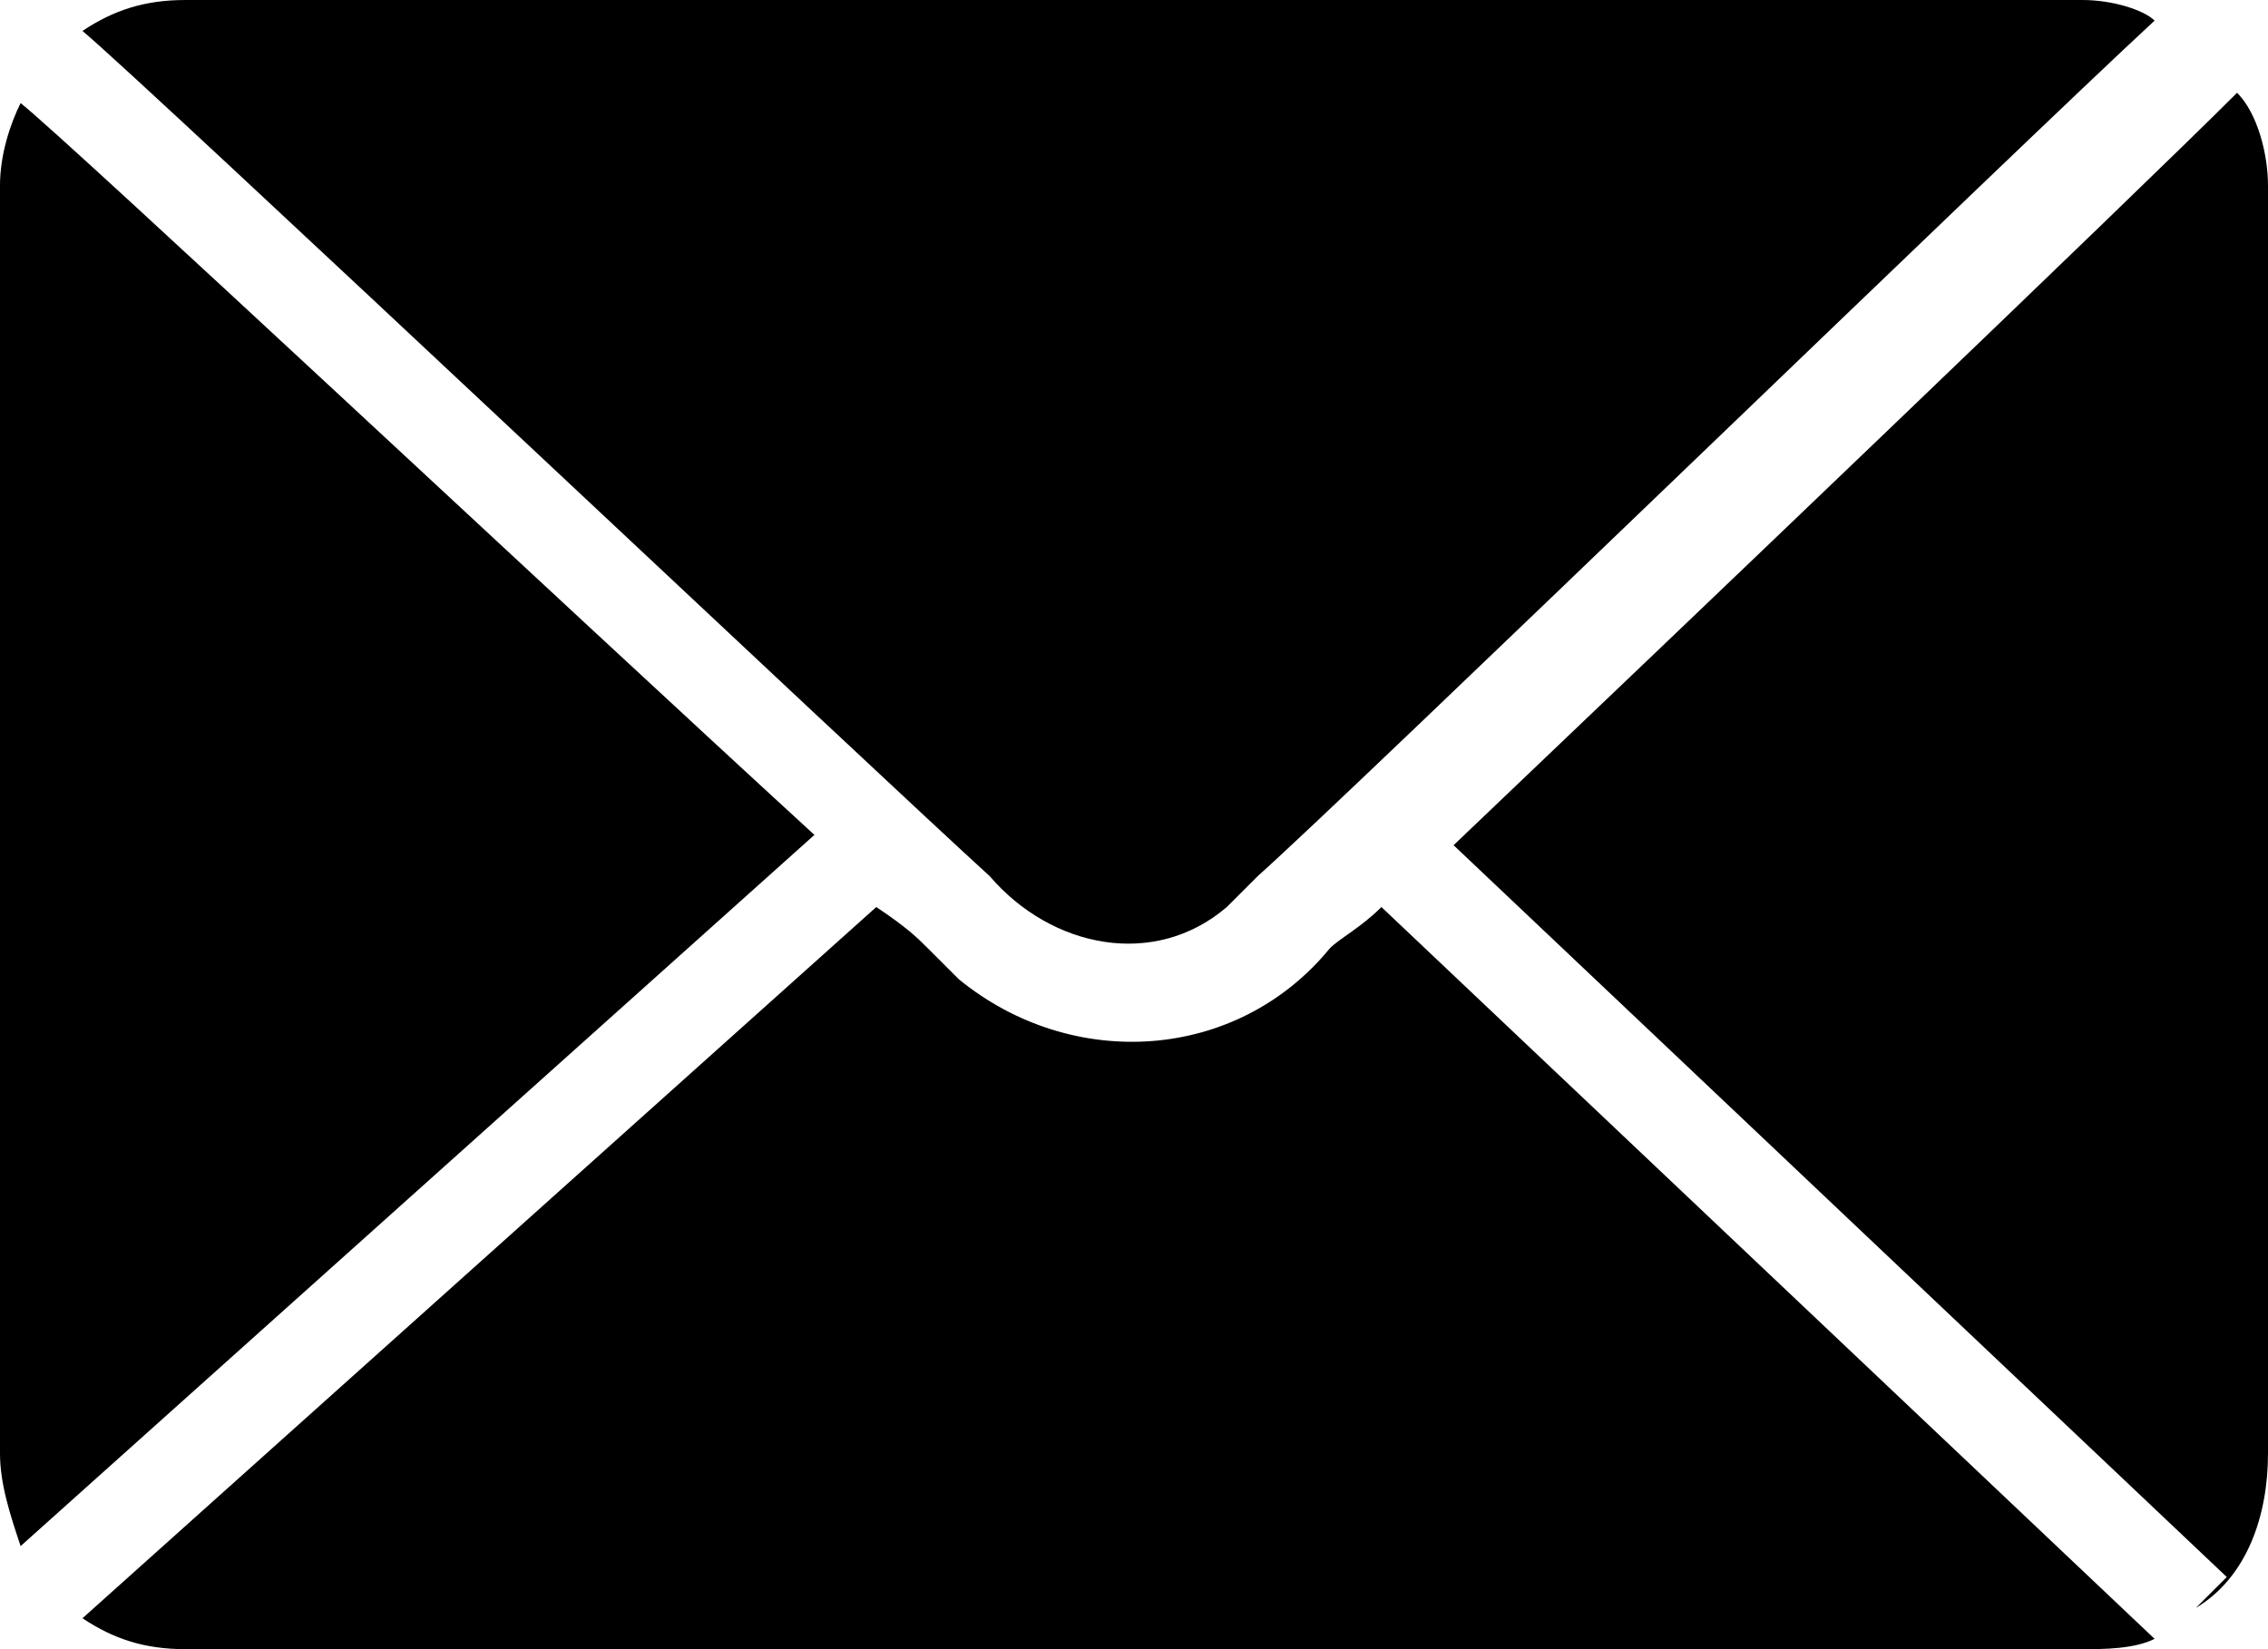 <svg xmlns="http://www.w3.org/2000/svg" xmlns:xlink="http://www.w3.org/1999/xlink" x="0px" y="0px" viewBox="0 0 22 16" style="enable-background:new 0 0 22 16;" xml:space="preserve"><g>	<path d="M0.2,1C0.1,1.2,0,1.5,0,1.8v12.3c0,0.3,0.1,0.6,0.2,0.9l7.7-6.9C5.5,5.9,0.7,1.4,0.2,1z"></path>	<path d="M9.6,8.5c0.6,0.7,1.6,0.9,2.3,0.3c0.1-0.1,0.2-0.2,0.3-0.3c0.9-0.8,7.4-7.1,8.7-8.3C20.8,0.1,20.5,0,20.2,0H1.8  c-0.4,0-0.7,0.1-1,0.3C1.4,0.8,8.5,7.5,9.6,8.5L9.6,8.5z"></path>	<polygon points="21.7,0.9 21.7,0.9 21.7,0.9  "></polygon>	<path d="M21.7,0.9c-1,1-5.5,5.3-7.6,7.3l7.5,7.1l-0.3,0.3c0.5-0.3,0.7-0.9,0.7-1.5V1.8C22,1.5,21.9,1.1,21.7,0.9z"></path>	<path d="M12.9,9.2c-0.9,1.1-2.5,1.2-3.6,0.3C9.2,9.4,9.1,9.3,9,9.2C8.9,9.1,8.8,9,8.5,8.8l-7.7,6.9c0.3,0.2,0.6,0.3,1,0.3h18.4  c0.2,0,0.5,0,0.7-0.1l-7.5-7.1C13.2,9,13,9.1,12.9,9.2z"></path></g></svg>